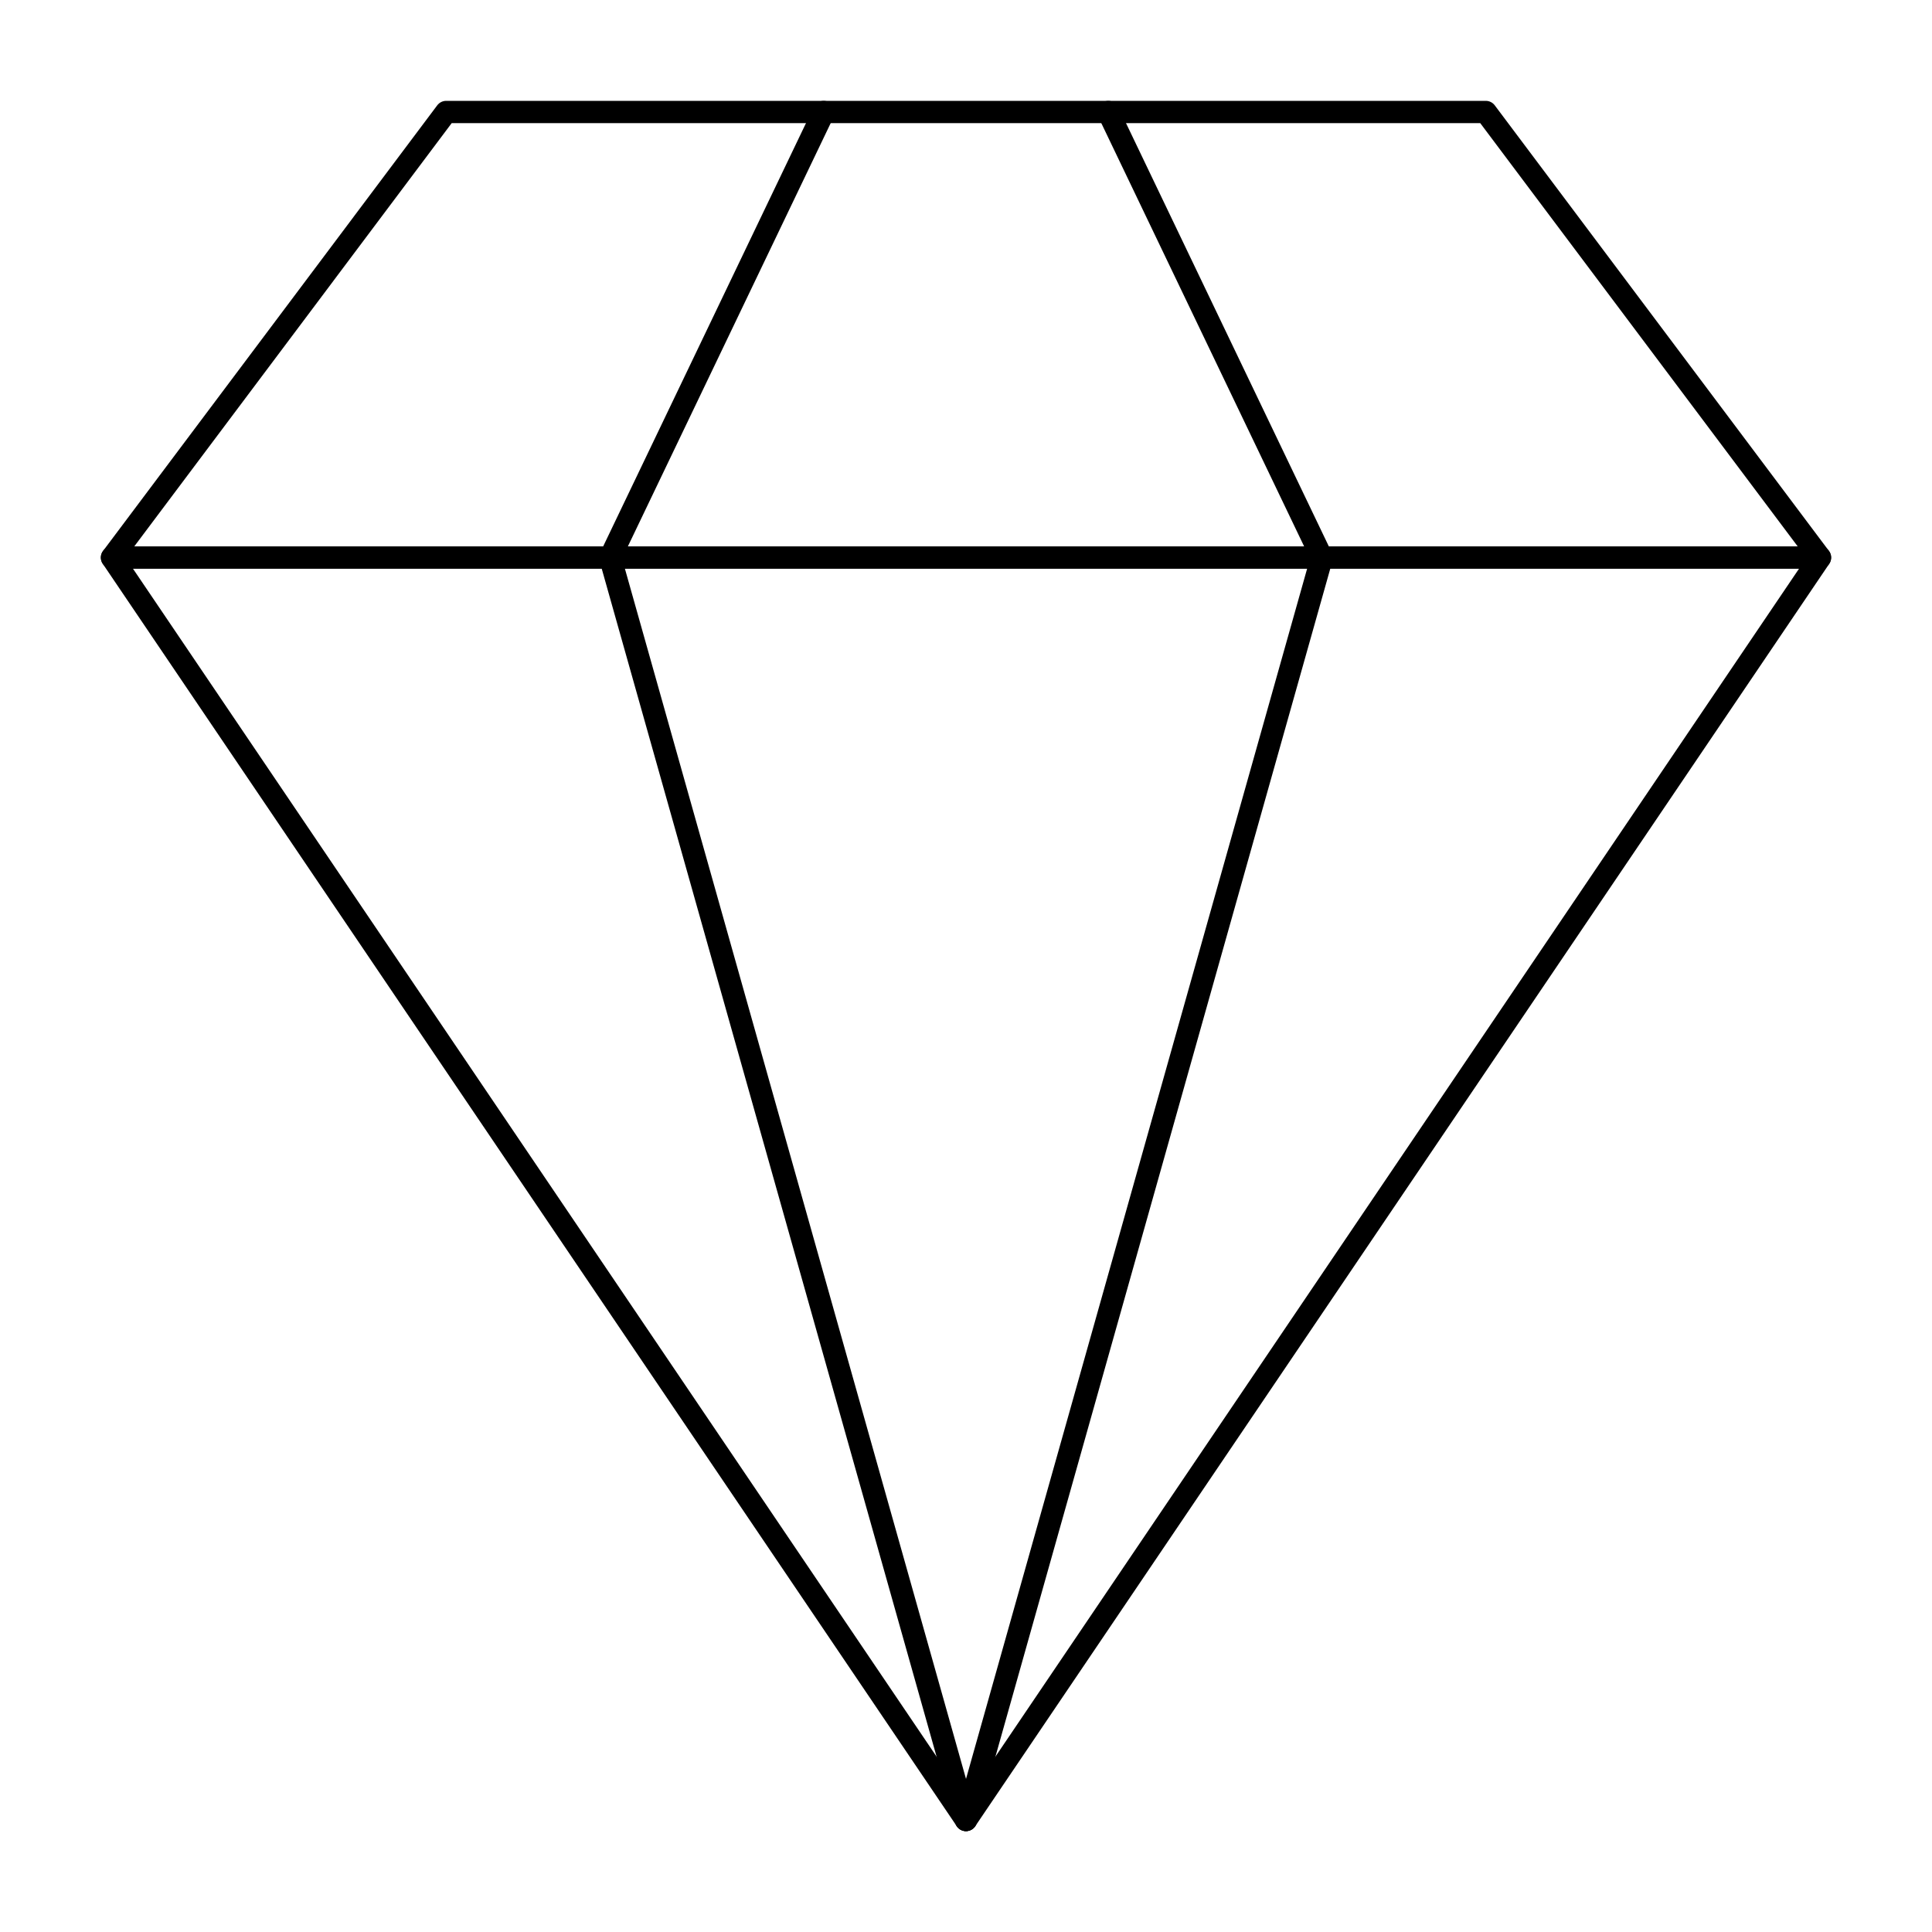 <?xml version="1.0" encoding="UTF-8"?>
<!-- Uploaded to: ICON Repo, www.iconrepo.com, Generator: ICON Repo Mixer Tools -->
<svg fill="#000000" width="800px" height="800px" version="1.1" viewBox="144 144 512 512" xmlns="http://www.w3.org/2000/svg">
 <g>
  <path d="m400 629.27c-0.98 0-1.895-0.484-2.445-1.297l-226.32-334.56c-0.613-0.906-0.676-2.074-0.164-3.039 0.512-0.961 1.516-1.566 2.609-1.566h452.64c1.094 0 2.094 0.602 2.606 1.566s0.449 2.133-0.16 3.039l-226.32 334.56c-0.551 0.812-1.465 1.297-2.445 1.297zm-220.76-334.56 220.76 326.34 220.76-326.34z"/>
  <path d="m626.32 294.71h-452.64c-1.117 0-2.141-0.633-2.641-1.633s-0.395-2.199 0.277-3.09l88.559-118.08c0.559-0.742 1.434-1.18 2.363-1.18h275.52c0.93 0 1.805 0.438 2.363 1.18l88.559 118.08c0.672 0.895 0.777 2.09 0.277 3.09-0.496 1-1.52 1.633-2.637 1.633zm-446.74-5.906h440.83l-84.133-112.18h-272.57z"/>
  <path d="m400 629.27c-0.266 0-0.535-0.035-0.801-0.109-1.57-0.441-2.484-2.074-2.039-3.641l93.996-333.49-56.102-117.08c-0.707-1.469-0.082-3.234 1.387-3.938 1.473-0.703 3.234-0.082 3.938 1.387l56.582 118.08c0.309 0.648 0.375 1.387 0.18 2.078l-94.301 334.56c-0.367 1.297-1.551 2.148-2.84 2.148z"/>
  <path d="m400 629.27c-1.289 0-2.473-0.852-2.84-2.152l-94.301-334.56c-0.195-0.691-0.133-1.43 0.18-2.078l56.582-118.08c0.703-1.469 2.469-2.09 3.938-1.387s2.09 2.469 1.387 3.938l-56.098 117.07 93.996 333.49c0.441 1.57-0.473 3.199-2.039 3.641-0.27 0.082-0.539 0.121-0.805 0.121z"/>
 </g>
</svg>